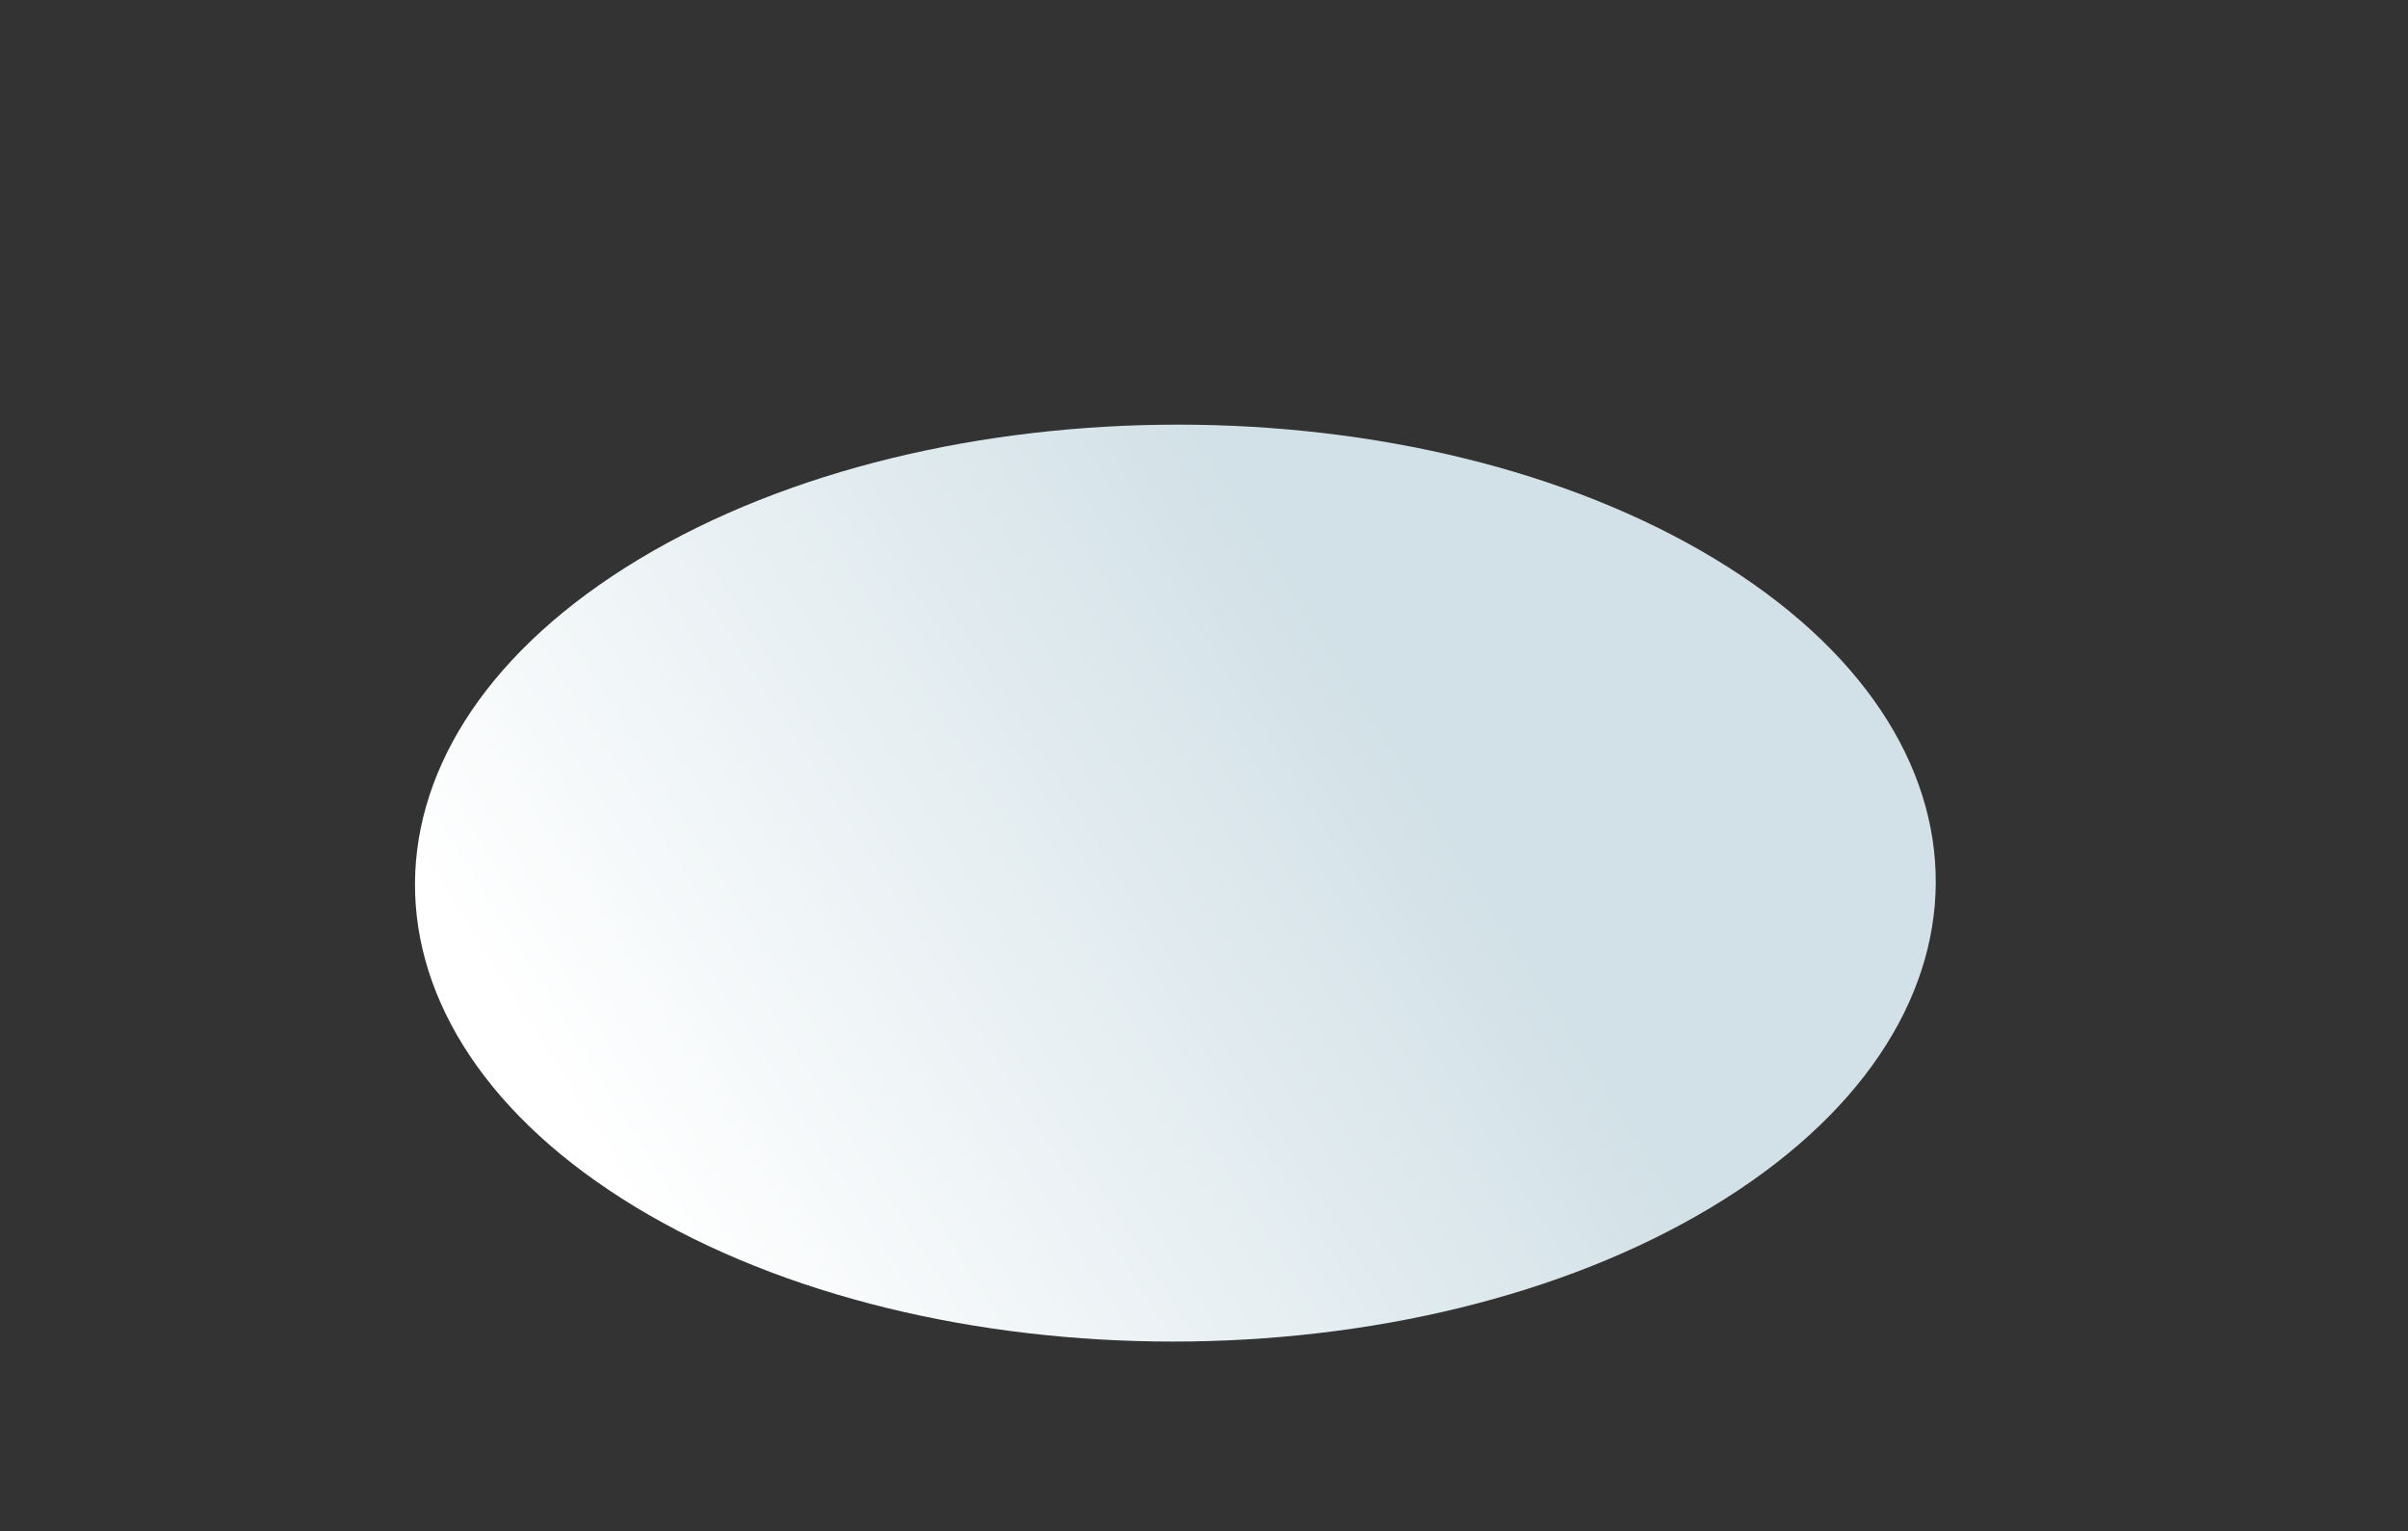 <?xml version="1.0" encoding="UTF-8"?>
<svg xmlns="http://www.w3.org/2000/svg" xml:space="preserve" style="enable-background:new 0 0 1161 738" viewBox="0 0 1161 738">
  <rect x="0" y="0" width="1161" height="738" fill="#333333" stroke="none"/>
  <linearGradient id="a" x1="866.079" x2="307.385" y1="500.596" y2="149.058" gradientTransform="matrix(1 0 0 -1 0 737.89)" gradientUnits="userSpaceOnUse">
    <stop offset=".342" style="stop-color:#d2e1e7"></stop>
    <stop offset="1" style="stop-color:#fff"></stop>
  </linearGradient>
  <path d="M308.3 269.4c-143.6 86.3-144.4 226.2-1.7 312.5s374.9 86.3 518.5 0 144.4-226.2 1.7-312.5-374.9-86.3-518.5 0z" style="fill:url(#a)"></path>
</svg>
